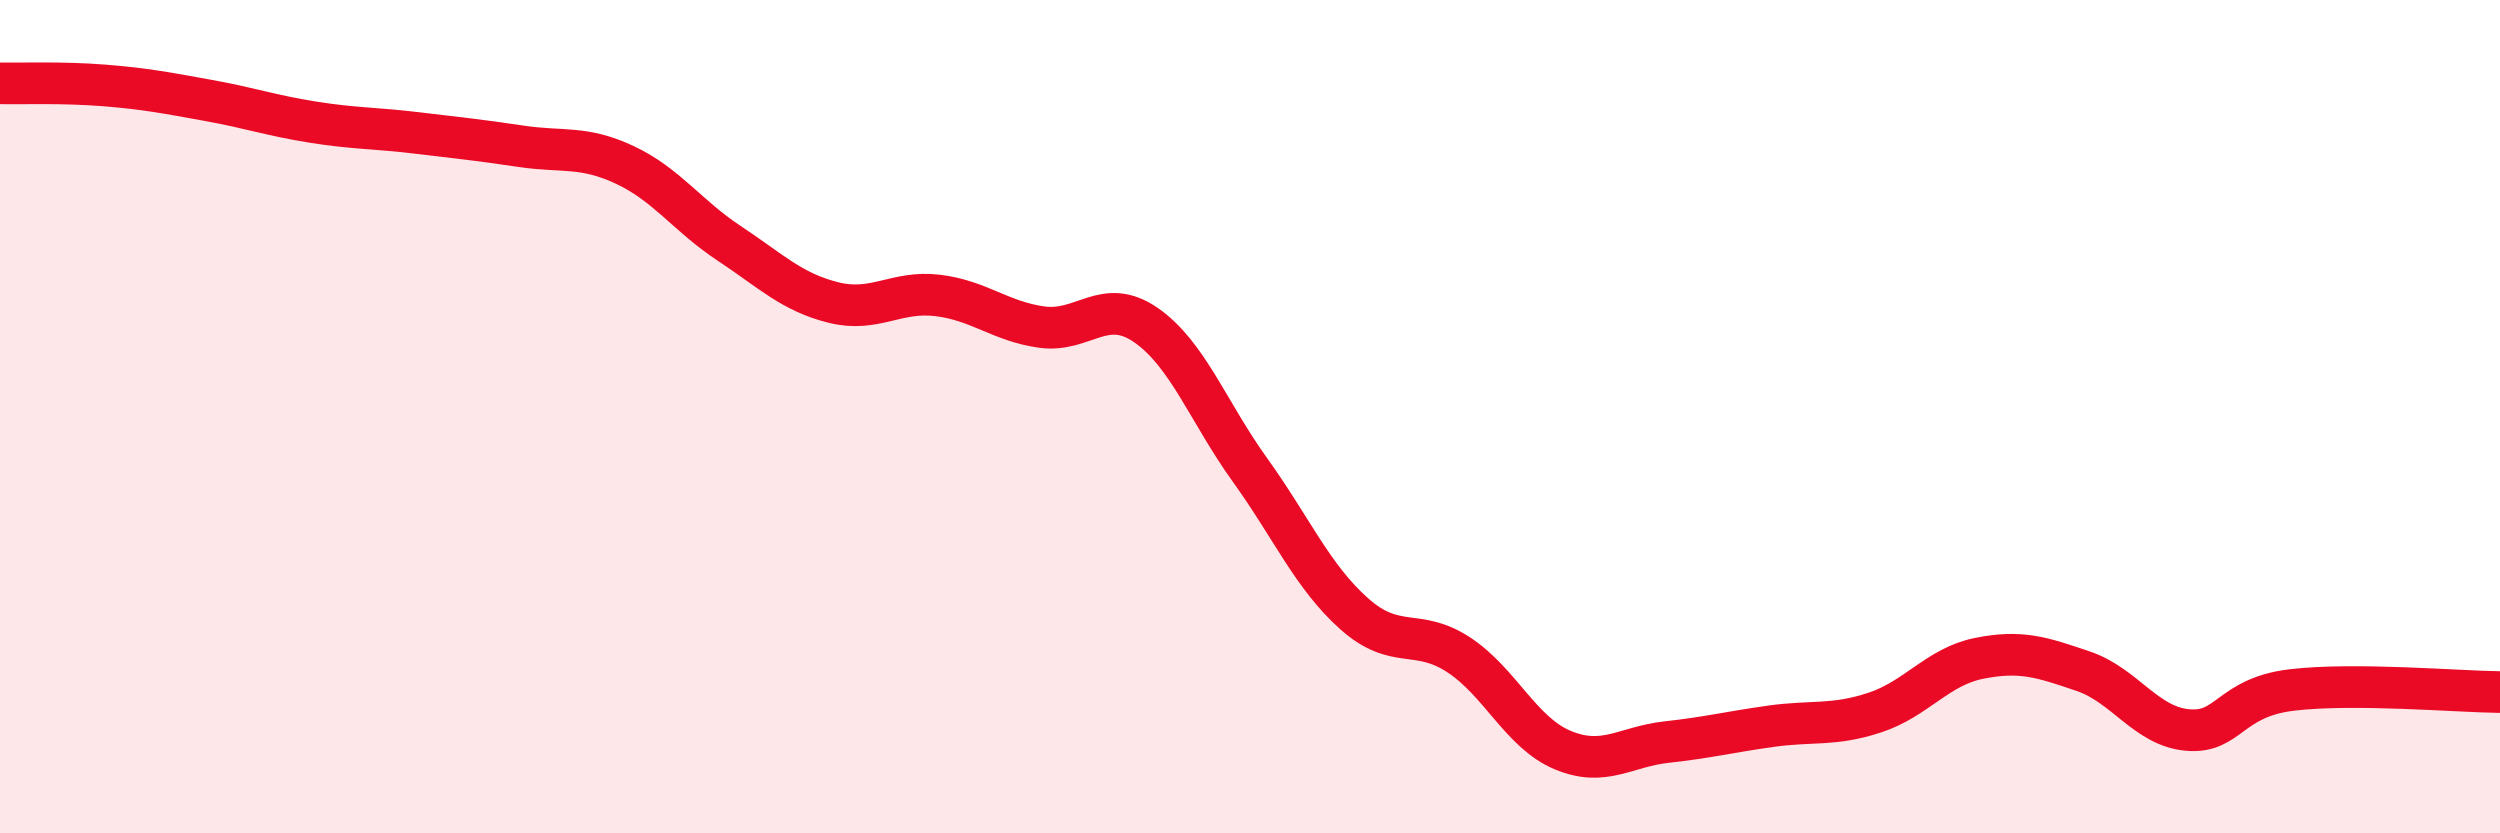 
    <svg width="60" height="20" viewBox="0 0 60 20" xmlns="http://www.w3.org/2000/svg">
      <path
        d="M 0,2 C 0.5,2.01 1.5,1.97 2.5,2.05 C 3.5,2.13 4,2.23 5,2.41 C 6,2.59 6.5,2.77 7.5,2.93 C 8.5,3.09 9,3.07 10,3.19 C 11,3.31 11.5,3.36 12.5,3.51 C 13.5,3.66 14,3.49 15,3.96 C 16,4.43 16.5,5.18 17.5,5.84 C 18.5,6.5 19,7.01 20,7.26 C 21,7.51 21.5,6.97 22.5,7.09 C 23.5,7.21 24,7.71 25,7.85 C 26,7.99 26.5,7.11 27.5,7.8 C 28.5,8.49 29,9.89 30,11.28 C 31,12.67 31.5,13.84 32.5,14.73 C 33.5,15.62 34,15.06 35,15.71 C 36,16.36 36.5,17.58 37.5,18 C 38.5,18.42 39,17.92 40,17.81 C 41,17.7 41.5,17.57 42.5,17.43 C 43.5,17.29 44,17.43 45,17.1 C 46,16.77 46.5,16 47.5,15.8 C 48.5,15.6 49,15.77 50,16.11 C 51,16.45 51.5,17.43 52.5,17.52 C 53.5,17.61 53.5,16.74 55,16.56 C 56.5,16.38 59,16.6 60,16.61L60 20L0 20Z"
        fill="#EB0A25"
        opacity="0.1"
        stroke-linecap="round"
        stroke-linejoin="round"
      />
      <path
        d="M 0,2 C 0.5,2.01 1.5,1.97 2.5,2.05 C 3.5,2.13 4,2.23 5,2.41 C 6,2.59 6.5,2.77 7.5,2.93 C 8.5,3.09 9,3.07 10,3.19 C 11,3.31 11.5,3.36 12.5,3.51 C 13.5,3.66 14,3.49 15,3.96 C 16,4.43 16.5,5.18 17.5,5.84 C 18.5,6.5 19,7.01 20,7.26 C 21,7.51 21.5,6.97 22.5,7.09 C 23.5,7.21 24,7.71 25,7.85 C 26,7.99 26.5,7.11 27.5,7.8 C 28.5,8.49 29,9.89 30,11.28 C 31,12.67 31.5,13.84 32.5,14.73 C 33.5,15.62 34,15.06 35,15.71 C 36,16.36 36.5,17.58 37.5,18 C 38.5,18.42 39,17.92 40,17.81 C 41,17.7 41.5,17.57 42.5,17.43 C 43.5,17.29 44,17.43 45,17.1 C 46,16.77 46.5,16 47.5,15.8 C 48.5,15.6 49,15.77 50,16.11 C 51,16.45 51.5,17.43 52.5,17.52 C 53.5,17.61 53.5,16.74 55,16.56 C 56.5,16.38 59,16.6 60,16.61"
        stroke="#EB0A25"
        stroke-width="1"
        fill="none"
        stroke-linecap="round"
        stroke-linejoin="round"
      />
    </svg>
  